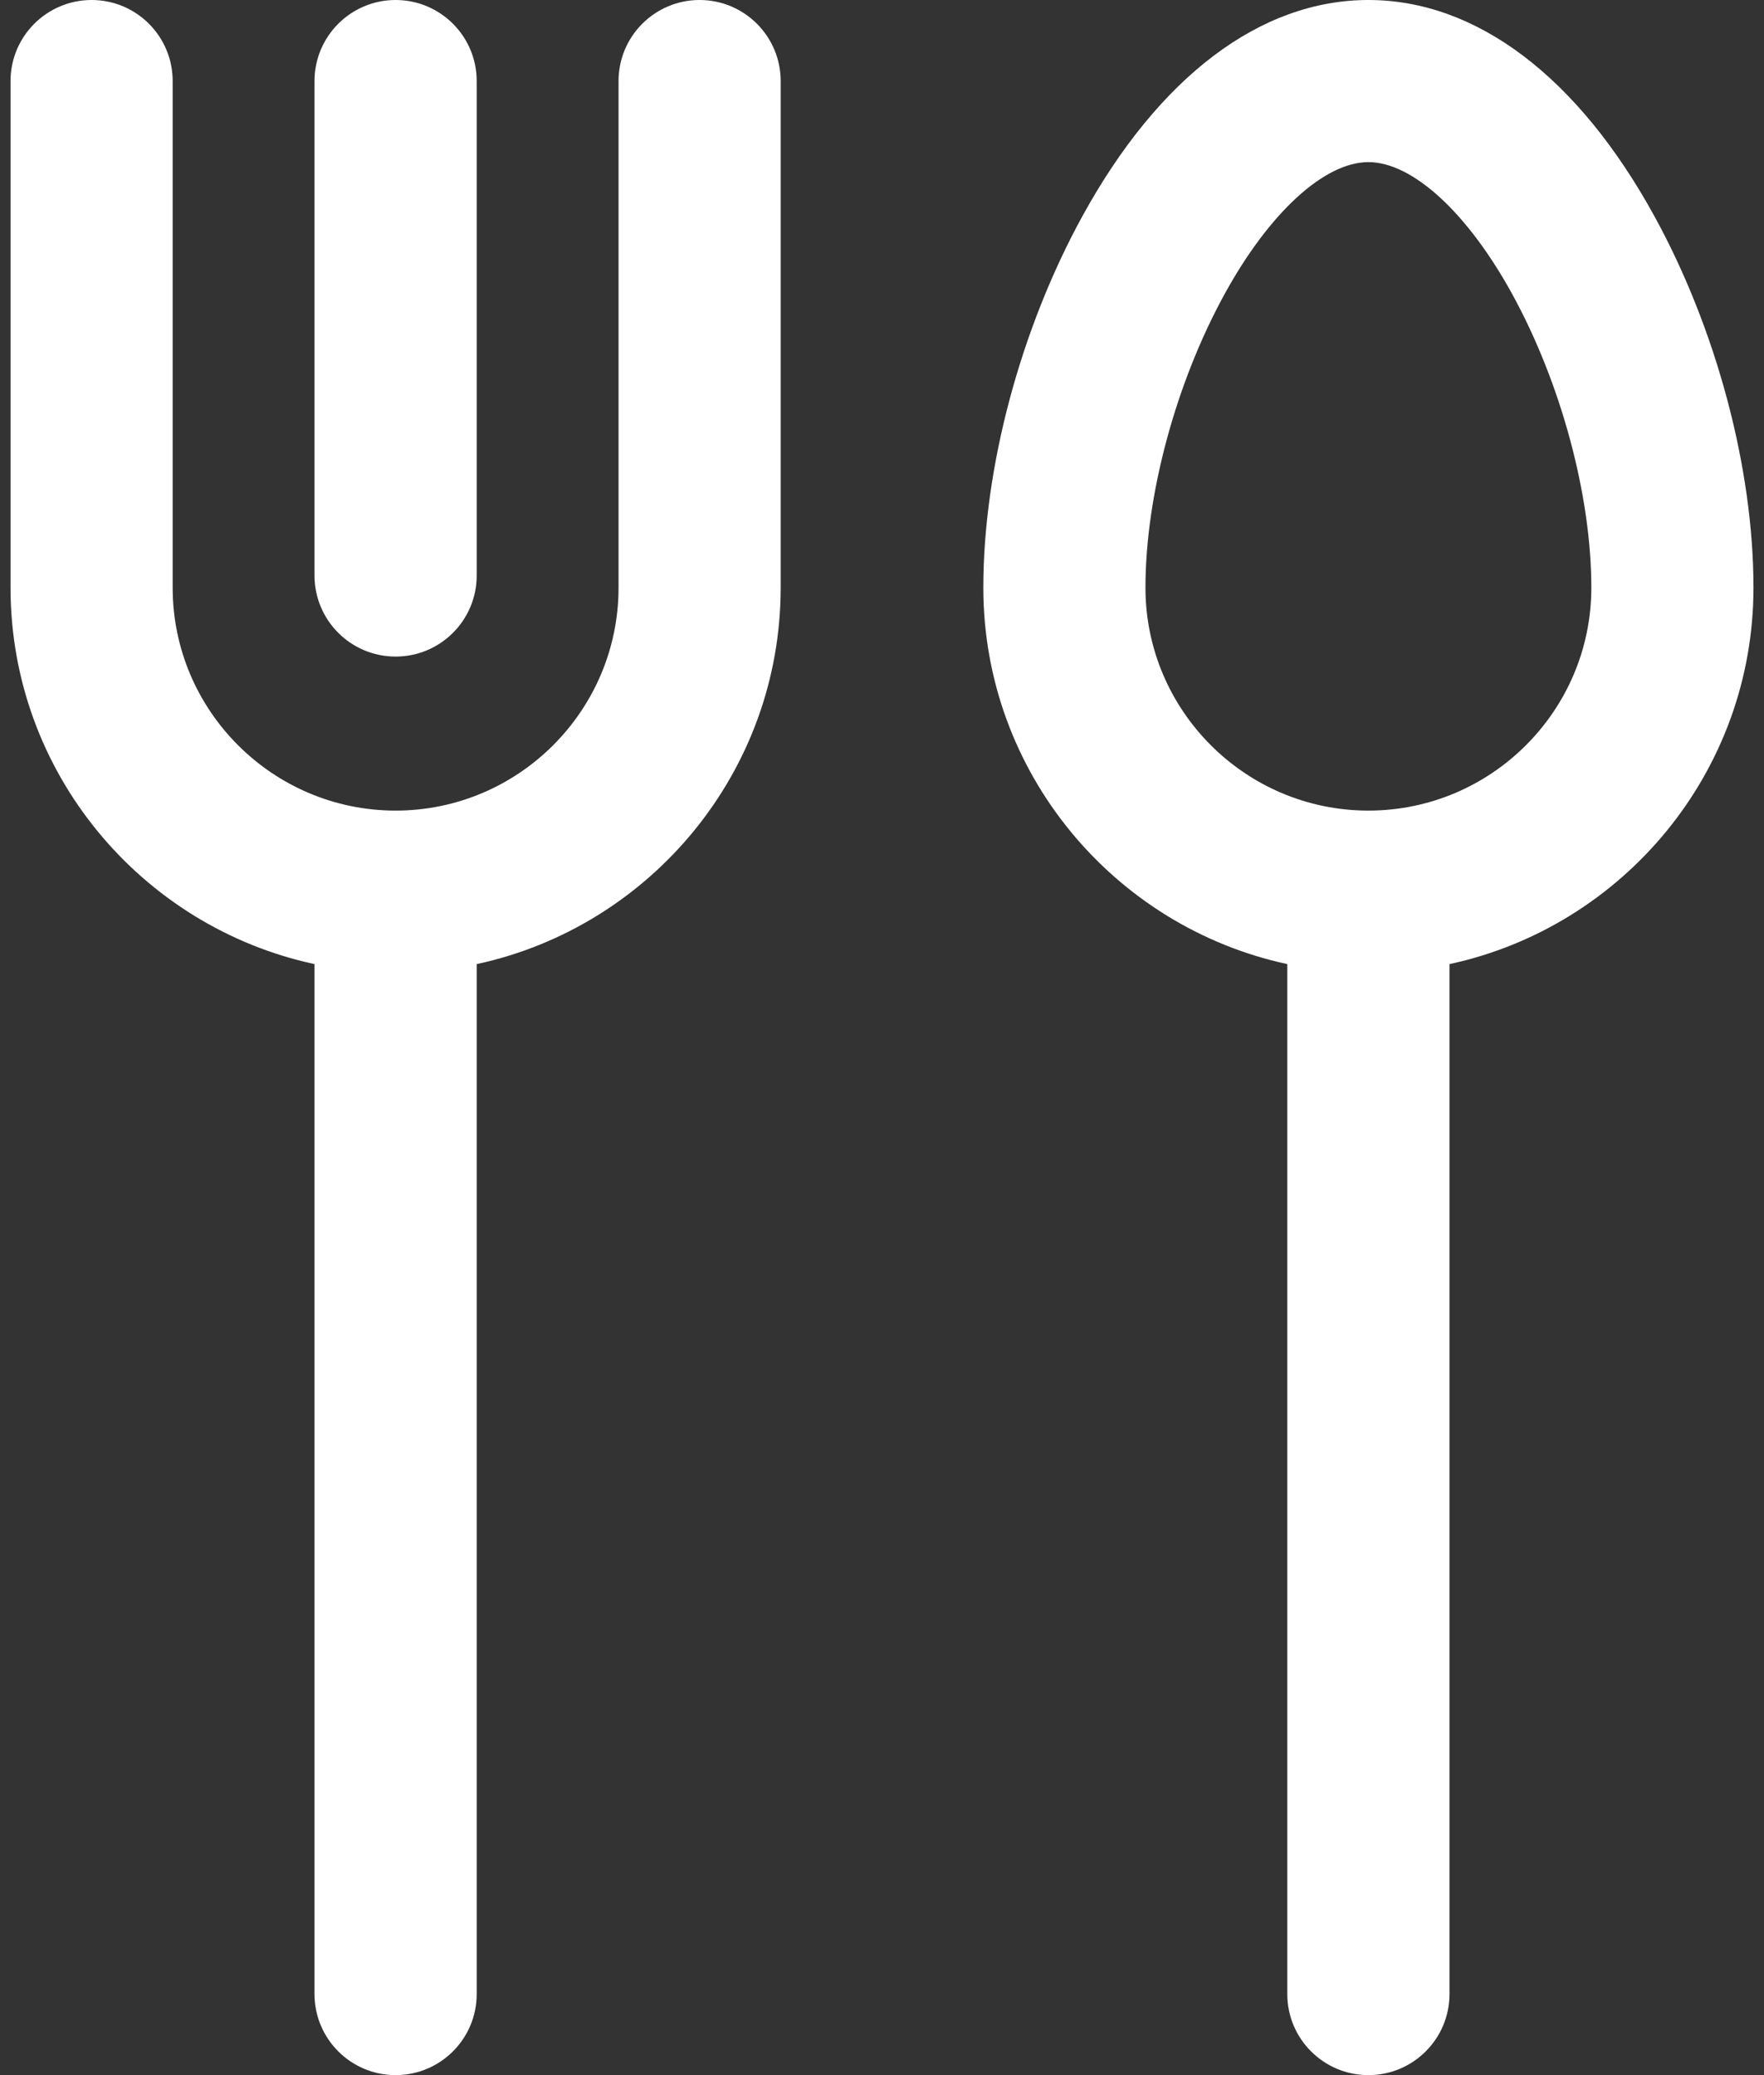 <svg width="34" height="40" viewBox="0 0 34 40" fill="none" xmlns="http://www.w3.org/2000/svg">
<rect x="0" y="0" width="34" height="40" fill="#333333" stroke="none"/>
<path d="M7.625 12.656C8.488 12.656 9.188 11.957 9.188 11.094V1.562C9.188 0.7 8.488 0 7.625 0C6.762 0 6.062 0.7 6.062 1.562V11.094C6.062 11.957 6.762 12.656 7.625 12.656Z" fill="white"/>
<path d="M13.484 0C12.621 0 11.922 0.7 11.922 1.562V11.328C11.922 13.697 9.994 15.625 7.625 15.625C5.256 15.625 3.328 13.697 3.328 11.328V1.562C3.328 0.7 2.629 0 1.766 0C0.903 0 0.203 0.7 0.203 1.562V11.328C0.203 14.885 2.718 17.864 6.062 18.584V38.438C6.062 39.3 6.762 40 7.625 40C8.488 40 9.188 39.3 9.188 38.438V18.584C12.532 17.864 15.047 14.885 15.047 11.328V1.562C15.047 0.7 14.347 0 13.484 0Z" fill="white"/>
<path d="M31.888 4.168C30.414 1.48 28.456 0 26.375 0C24.294 0 22.336 1.48 20.862 4.168C19.667 6.346 18.953 9.023 18.953 11.328C18.953 14.885 21.468 17.864 24.812 18.584V38.438C24.812 39.3 25.512 40 26.375 40C27.238 40 27.938 39.3 27.938 38.438V18.584C31.282 17.864 33.797 14.885 33.797 11.328C33.797 9.023 33.083 6.346 31.888 4.168ZM26.375 15.625C24.006 15.625 22.078 13.697 22.078 11.328C22.078 9.552 22.662 7.384 23.602 5.671C24.463 4.1 25.526 3.125 26.375 3.125C27.224 3.125 28.287 4.1 29.148 5.671C30.088 7.384 30.672 9.552 30.672 11.328C30.672 13.697 28.744 15.625 26.375 15.625Z" fill="white"/>
</svg>
